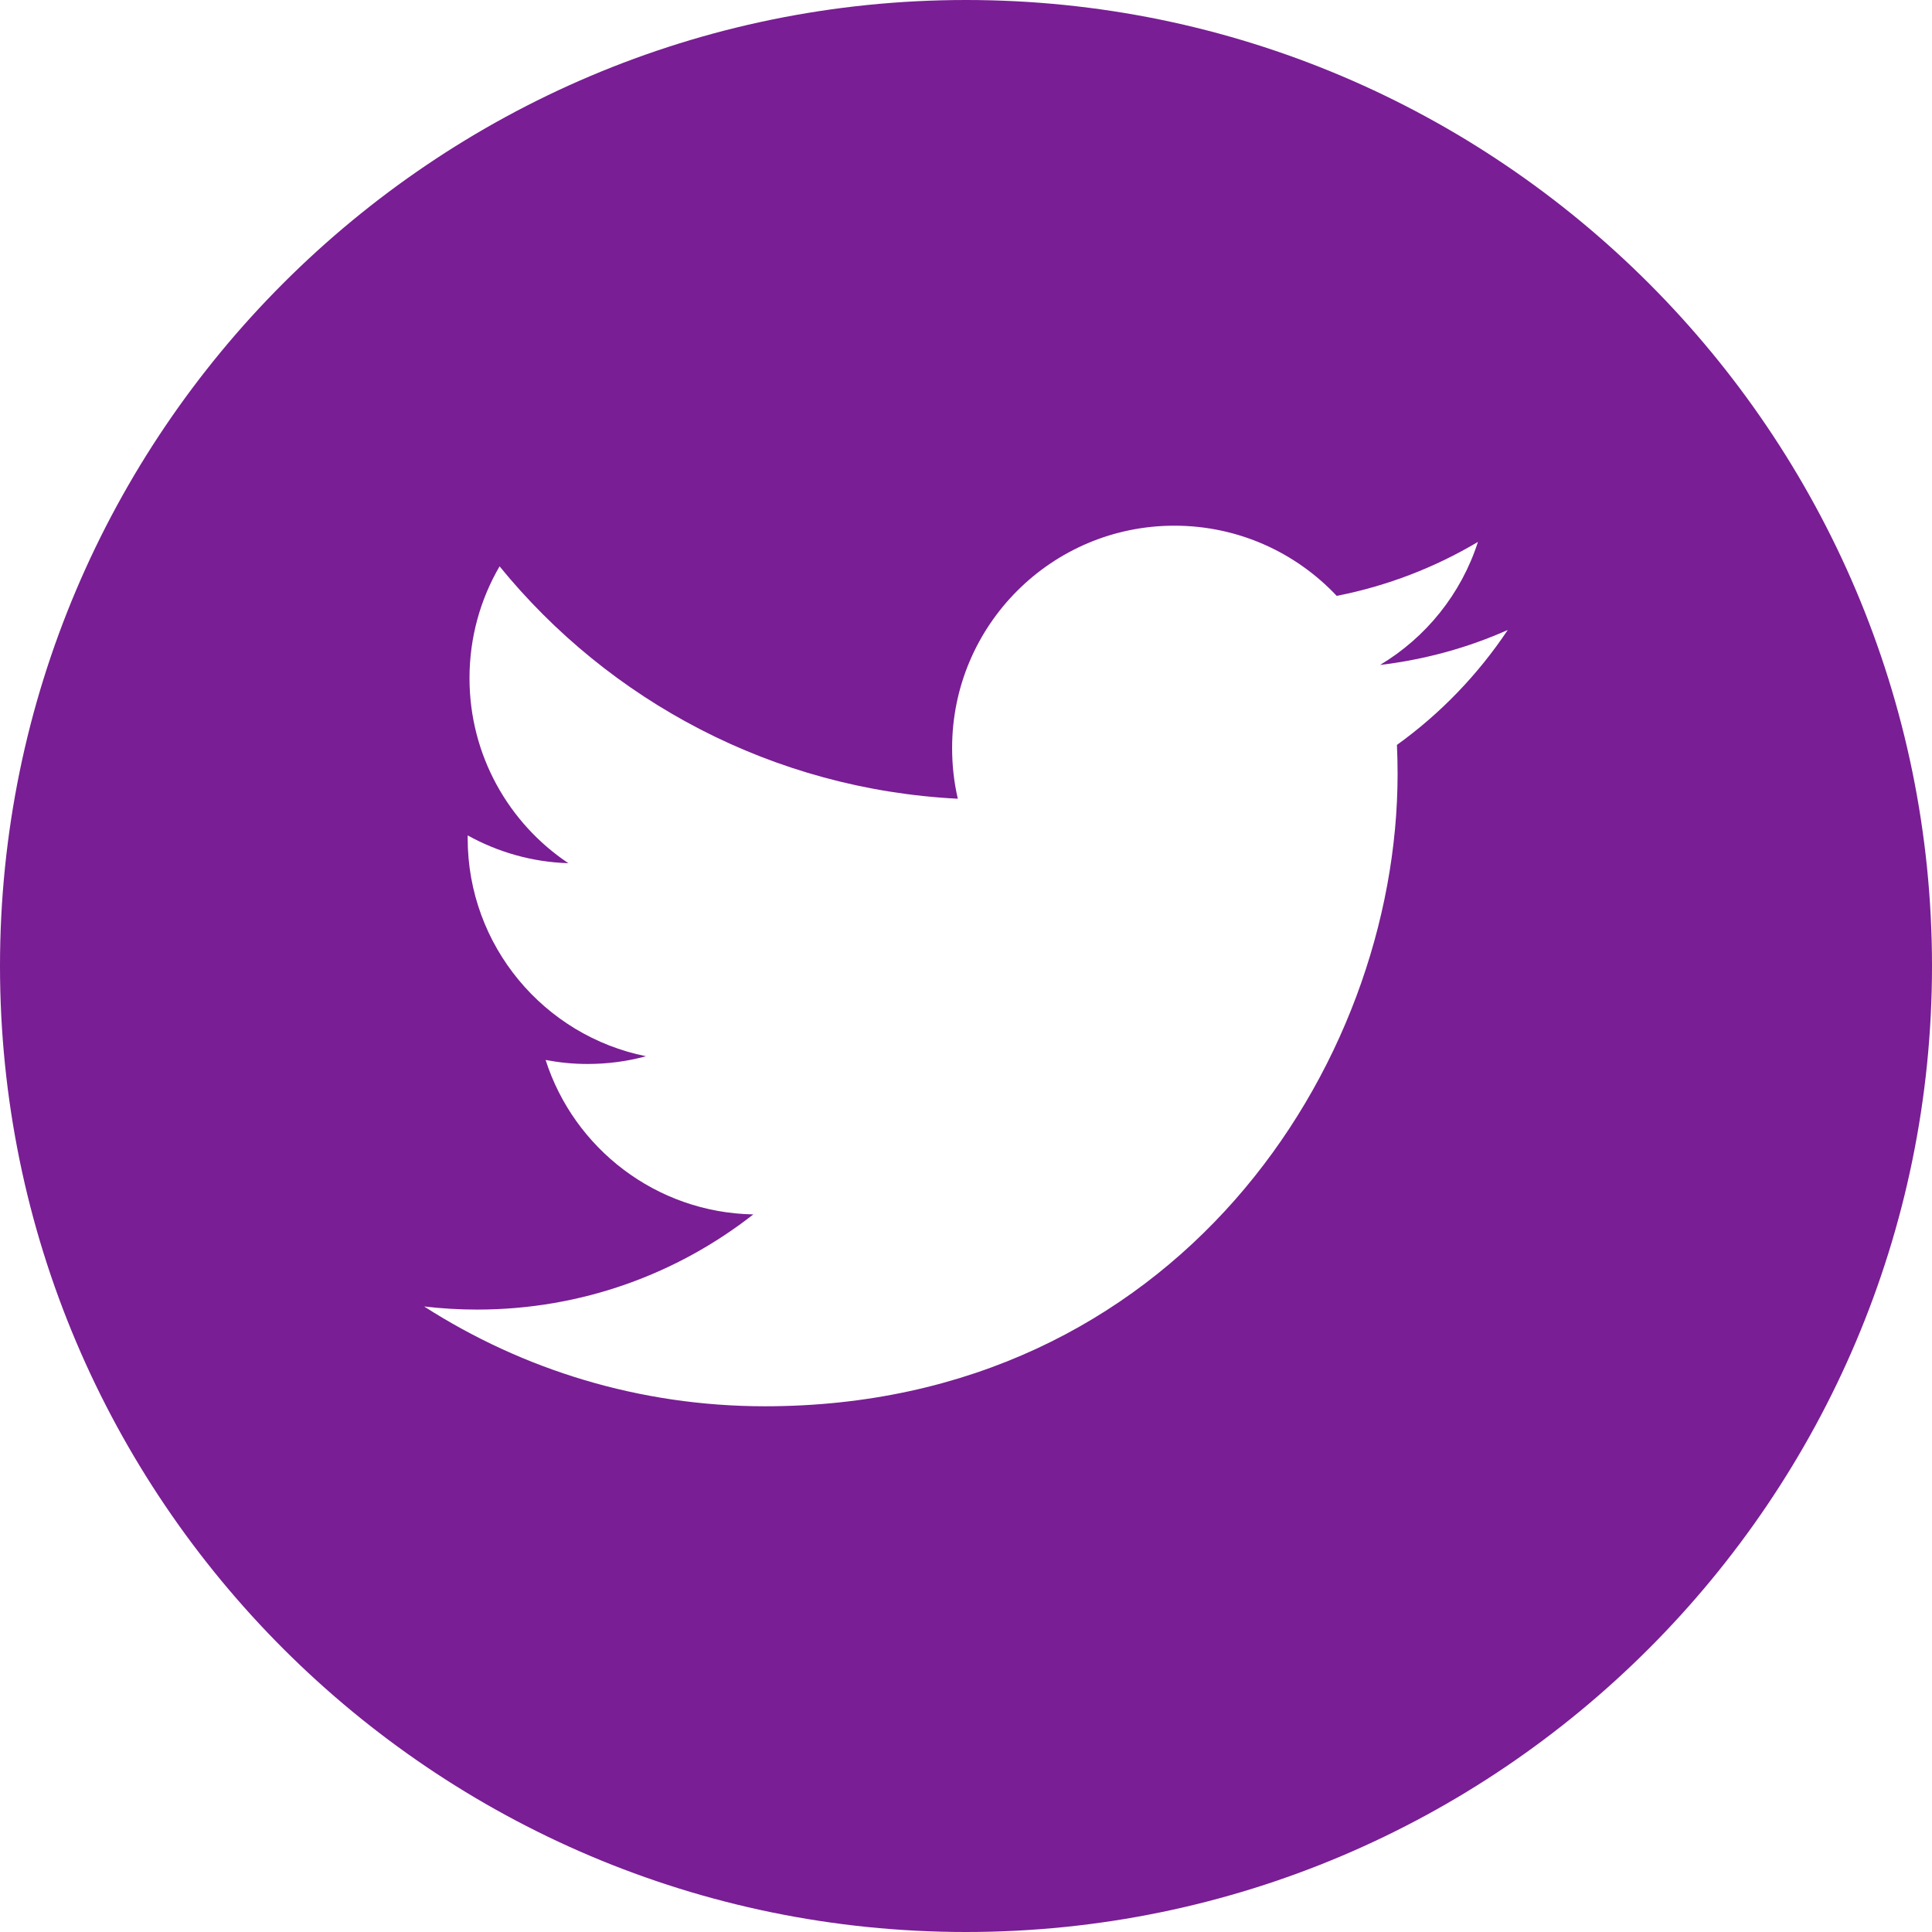 <svg width="512" height="512" viewBox="0 0 512 512" fill="none" xmlns="http://www.w3.org/2000/svg">
<path d="M256 0C114.842 0 0 114.842 0 256C0 397.147 114.842 512 256 512C397.147 512 512 397.147 512 256C512 114.842 397.168 0 256 0ZM370.203 197.409C370.316 199.945 370.378 202.503 370.378 205.06C370.378 282.924 311.127 372.678 202.719 372.678C169.443 372.678 138.466 362.954 112.398 346.228C117.008 346.774 121.699 347.053 126.453 347.053C154.068 347.053 179.466 337.628 199.636 321.83C173.856 321.356 152.088 304.321 144.592 280.903C148.18 281.583 151.882 281.965 155.666 281.965C161.039 281.965 166.257 281.264 171.196 279.913C144.241 274.51 123.937 250.7 123.937 222.136C123.937 221.889 123.937 221.631 123.947 221.394C131.888 225.797 140.972 228.457 150.624 228.756C134.826 218.207 124.422 200.162 124.422 179.724C124.422 168.917 127.319 158.791 132.393 150.088C161.441 185.746 204.874 209.195 253.835 211.67C252.824 207.349 252.319 202.863 252.319 198.233C252.319 165.7 278.696 139.312 311.23 139.312C328.182 139.312 343.475 146.468 354.24 157.914C367.676 155.275 380.257 150.387 391.672 143.612C387.238 157.378 377.926 168.917 365.728 176.218C377.658 174.795 389.042 171.639 399.571 166.948C391.713 178.744 381.721 189.128 370.203 197.409Z" fill="#791E94"/>
</svg>
